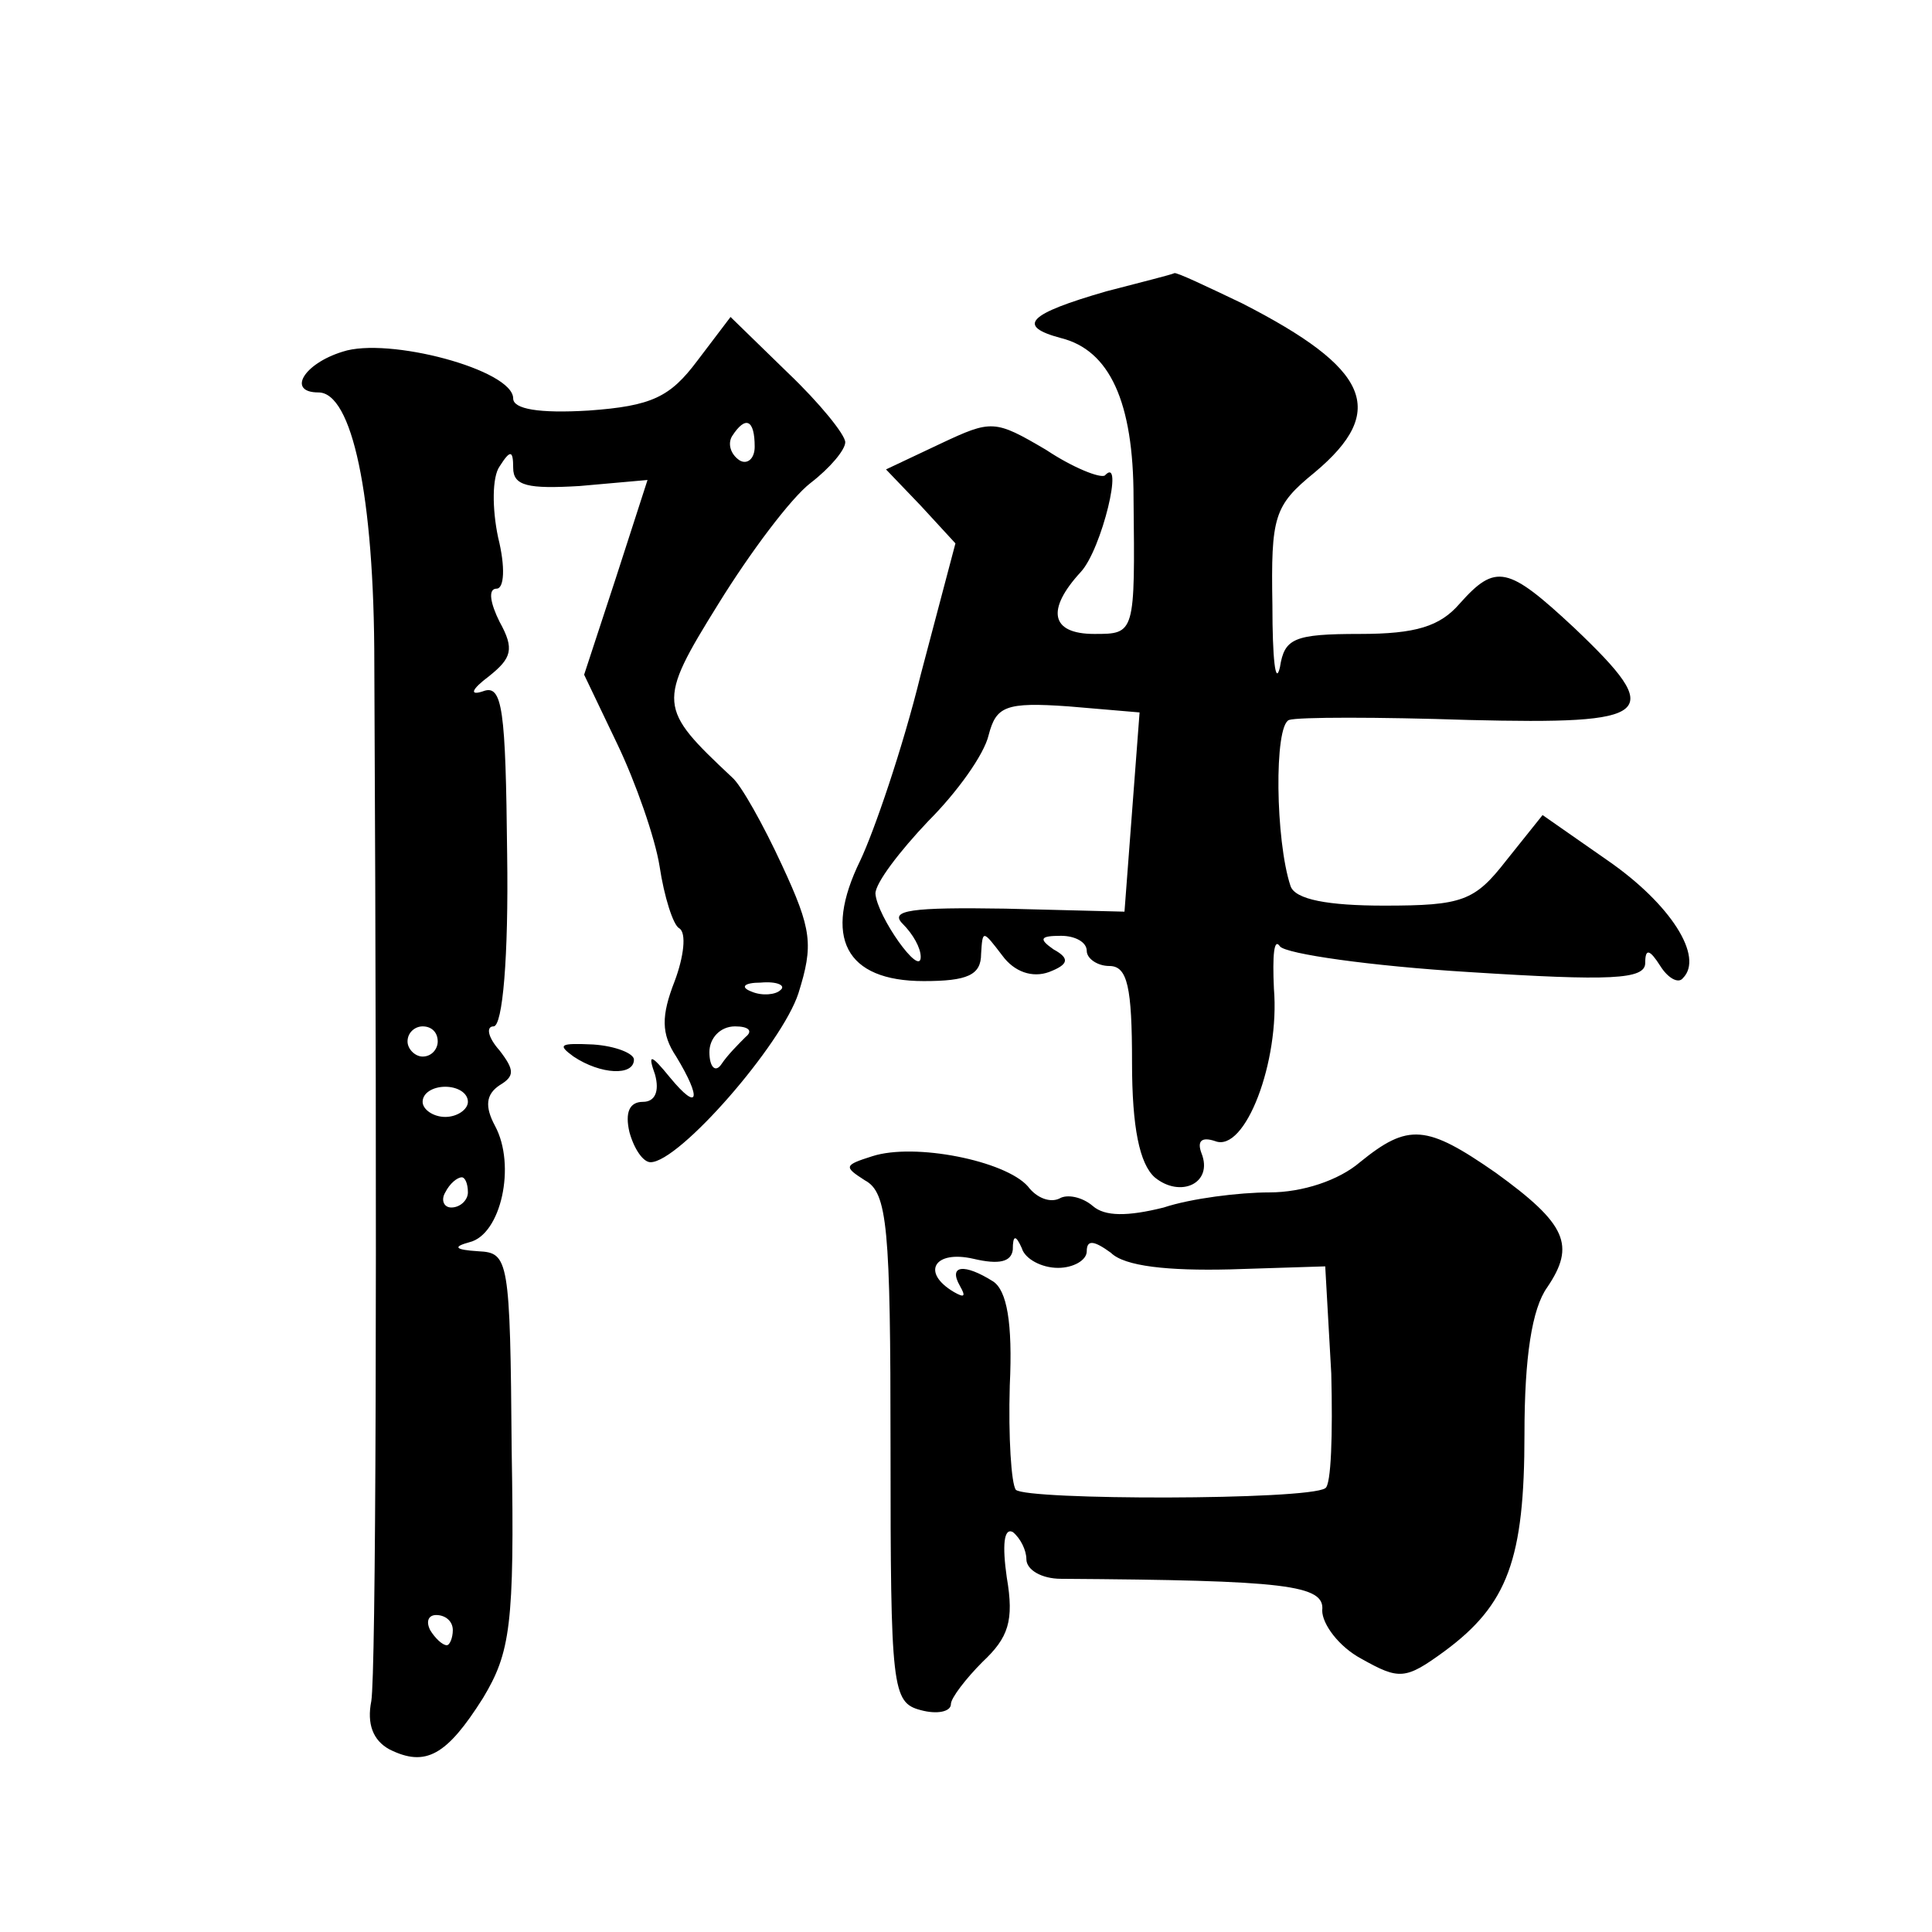 <?xml version="1.0" standalone="no"?>
<!DOCTYPE svg PUBLIC "-//W3C//DTD SVG 20010904//EN"
 "http://www.w3.org/TR/2001/REC-SVG-20010904/DTD/svg10.dtd">
<svg version="1.0" xmlns="http://www.w3.org/2000/svg"
 width="128pt" height="128pt" viewBox="0 0 128 128"
 preserveAspectRatio="xMidYMid meet">
<g transform="translate(0,128) scale(0.1,-0.1)"
fill="#0" stroke="none">
<path d="M733 1087 c-52 -15 -60 -23 -30 -31 32 -8 48 -42 48 -106 1 -90 1 -90
-26 -90 -29 0 -32 16 -9 41 14 15 29 78 16 64 -3 -2 -21 5 -39 17 -34 20 -36 20
-70 4 l-36 -17 23 -24 23 -25 -23 -87 c-12 -49 -31 -104 -40 -123 -25 -51 -10 -80
42 -80 29 0 38 4 38 18 1 16 1 16 14 -1 8 -11 20 -15 31 -11 13 5 14 9 3 15 -10
7 -9 9 5 9 9 0 17 -4 17 -10 0 -5 7 -10 15 -10 12 0 15 -14 15 -64 0 -43 5 -67
15 -76 17 -14 39 -4 31 16 -3 8 0 11 9 8 20 -8 43 53 39 101 -1 22 0 34 4 28 4
-5 60 -13 125 -17 94 -6 117 -5 117 6 0 10 3 9 10 -2 5 -8 12 -12 15 -8 14 14 -8
49 -50 78 l-43 30 -24 -30 c-21 -27 -29 -30 -81 -30 -37 0 -59 4 -62 13 -10 30
-11 106 -1 110 6 2 59 2 119 0 123 -3 131 3 70 61 -44 41 -52 43 -76 16 -13 -15
-29 -20 -66 -20 -44 0 -50 -3 -53 -22 -3 -13 -5 6 -5 41 -1 59 1 66 28 88 49 41
36 69 -48 112 -23 11 -44 21 -45 20 -2 -1 -22 -6 -45 -12z m17 -345 l-5 -66 -79
2 c-62 1 -77 -1 -68 -10 7 -7 12 -16 12 -22 0 -14 -29 27 -30 42 0 7 16 28 35 48
19 19 37 44 40 57 5 19 11 22 53 19 l47 -4 -5 -66z M462 1041 c-18 -24 -30 -30
-72 -33 -33 -2 -50 1 -50 8 0 19 -83 41 -113 31 -26 -8 -37 -27 -16 -27 22 0 37
-67 37 -180 2 -405 1 -668 -2 -687 -3 -15 1 -26 12 -32 24 -12 38 -4 62 34 18 30
21 48 19 164 -1 127 -2 131 -22 132 -16 1 -17 3 -6 6 21 5 31 51 17 77 -7 13 -6
21 3 27 10 6 10 10 0 23 -8 9 -9 16 -4 16 6 0 10 46 9 114 -1 96 -3 113 -16 108
-9 -3 -8 1 4 10 15 12 17 18 7 36 -6 12 -8 22 -2 22 5 0 6 14 1 34 -4 19 -4 40
1 47 7 11 9 11 9 -1 0 -12 10 -14 44 -12 l45 4 -21 -65 -21 -64 22 -46 c12 -25
25 -62 28 -81 3 -20 9 -39 13 -41 5 -3 3 -19 -3 -35 -9 -23 -9 -35 1 -50 17 -28
15 -37 -4 -14 -13 16 -15 16 -10 2 3 -11 0 -18 -8 -18 -9 0 -12 -7 -9 -20 3 -11
9 -20 14 -20 19 0 87 78 98 112 10 32 9 42 -11 85 -12 26 -27 53 -33 58 -49 46
-50 49 -9 115 21 34 48 70 61 80 13 10 23 22 23 27 0 5 -17 26 -38 46 l-38 37 -22
-29z m38 -57 c0 -8 -5 -12 -10 -9 -6 4 -8 11 -5 16 9 14 15 11 15 -7z m17 -360
c-3 -3 -12 -4 -19 -1 -8 3 -5 6 6 6 11 1 17 -2 13 -5z m-227 -34 c0 -5 -4 -10 -10
-10 -5 0 -10 5 -10 10 0 6 5 10 10 10 6 0 10 -4 10 -10z m204 3 c-5 -5 -12 -12
-16 -18 -4 -6 -8 -2 -8 8 0 9 7 17 17 17 9 0 12 -3 7 -7z m-184 -43 c0 -5 -7 -10
-15 -10 -8 0 -15 5 -15 10 0 6 7 10 15 10 8 0 15 -4 15 -10z m0 -60 c0 -5 -5 -10
-11 -10 -5 0 -7 5 -4 10 3 6 8 10 11 10 2 0 4 -4 4 -10z m-10 -290 c0 -5 -2 -10
-4 -10 -3 0 -8 5 -11 10 -3 6 -1 10 4 10 6 0 11 -4 11 -10z M380 580 c18 -12 40
-13 40 -2 0 4 -12 9 -27 10 -22 1 -24 0 -13 -8z M901 510 c-14 -12 -38 -20 -60
-20 -20 0 -52 -4 -70 -10 -24 -6 -39 -6 -47 1 -7 6 -17 8 -22 5 -6 -3 -15 0 -21
8 -15 17 -75 29 -103 20 -19 -6 -19 -7 -5 -16 15 -8 17 -31 17 -177 0 -160 1 -169
20 -174 11 -3 20 -1 20 4 0 4 10 17 21 28 17 16 21 27 16 56 -3 21 -2 33 4 30 5
-4 9 -12 9 -18 0 -7 10 -13 23 -13 149 -1 175 -4 173 -21 0 -9 11 -24 26 -32 25
-14 29 -14 55 5 42 31 53 61 53 144 0 51 5 83 15 97 19 28 13 42 -34 76 -46 32
-58 33 -90 7z m-200 -70 c10 0 19 5 19 11 0 8 5 7 16 -1 9 -9 38 -12 79 -11 l63
2 4 -71 c1 -40 0 -74 -4 -76 -12 -8 -198 -8 -205 -1 -3 4 -5 35 -4 69 2 42 -2 63
-11 69 -19 12 -30 11 -22 -3 4 -7 3 -8 -4 -4 -22 13 -13 28 13 22 17 -4 25 -2 26
6 0 10 2 10 6 1 2 -7 13 -13 24 -13z"/>
</g>
</svg>
